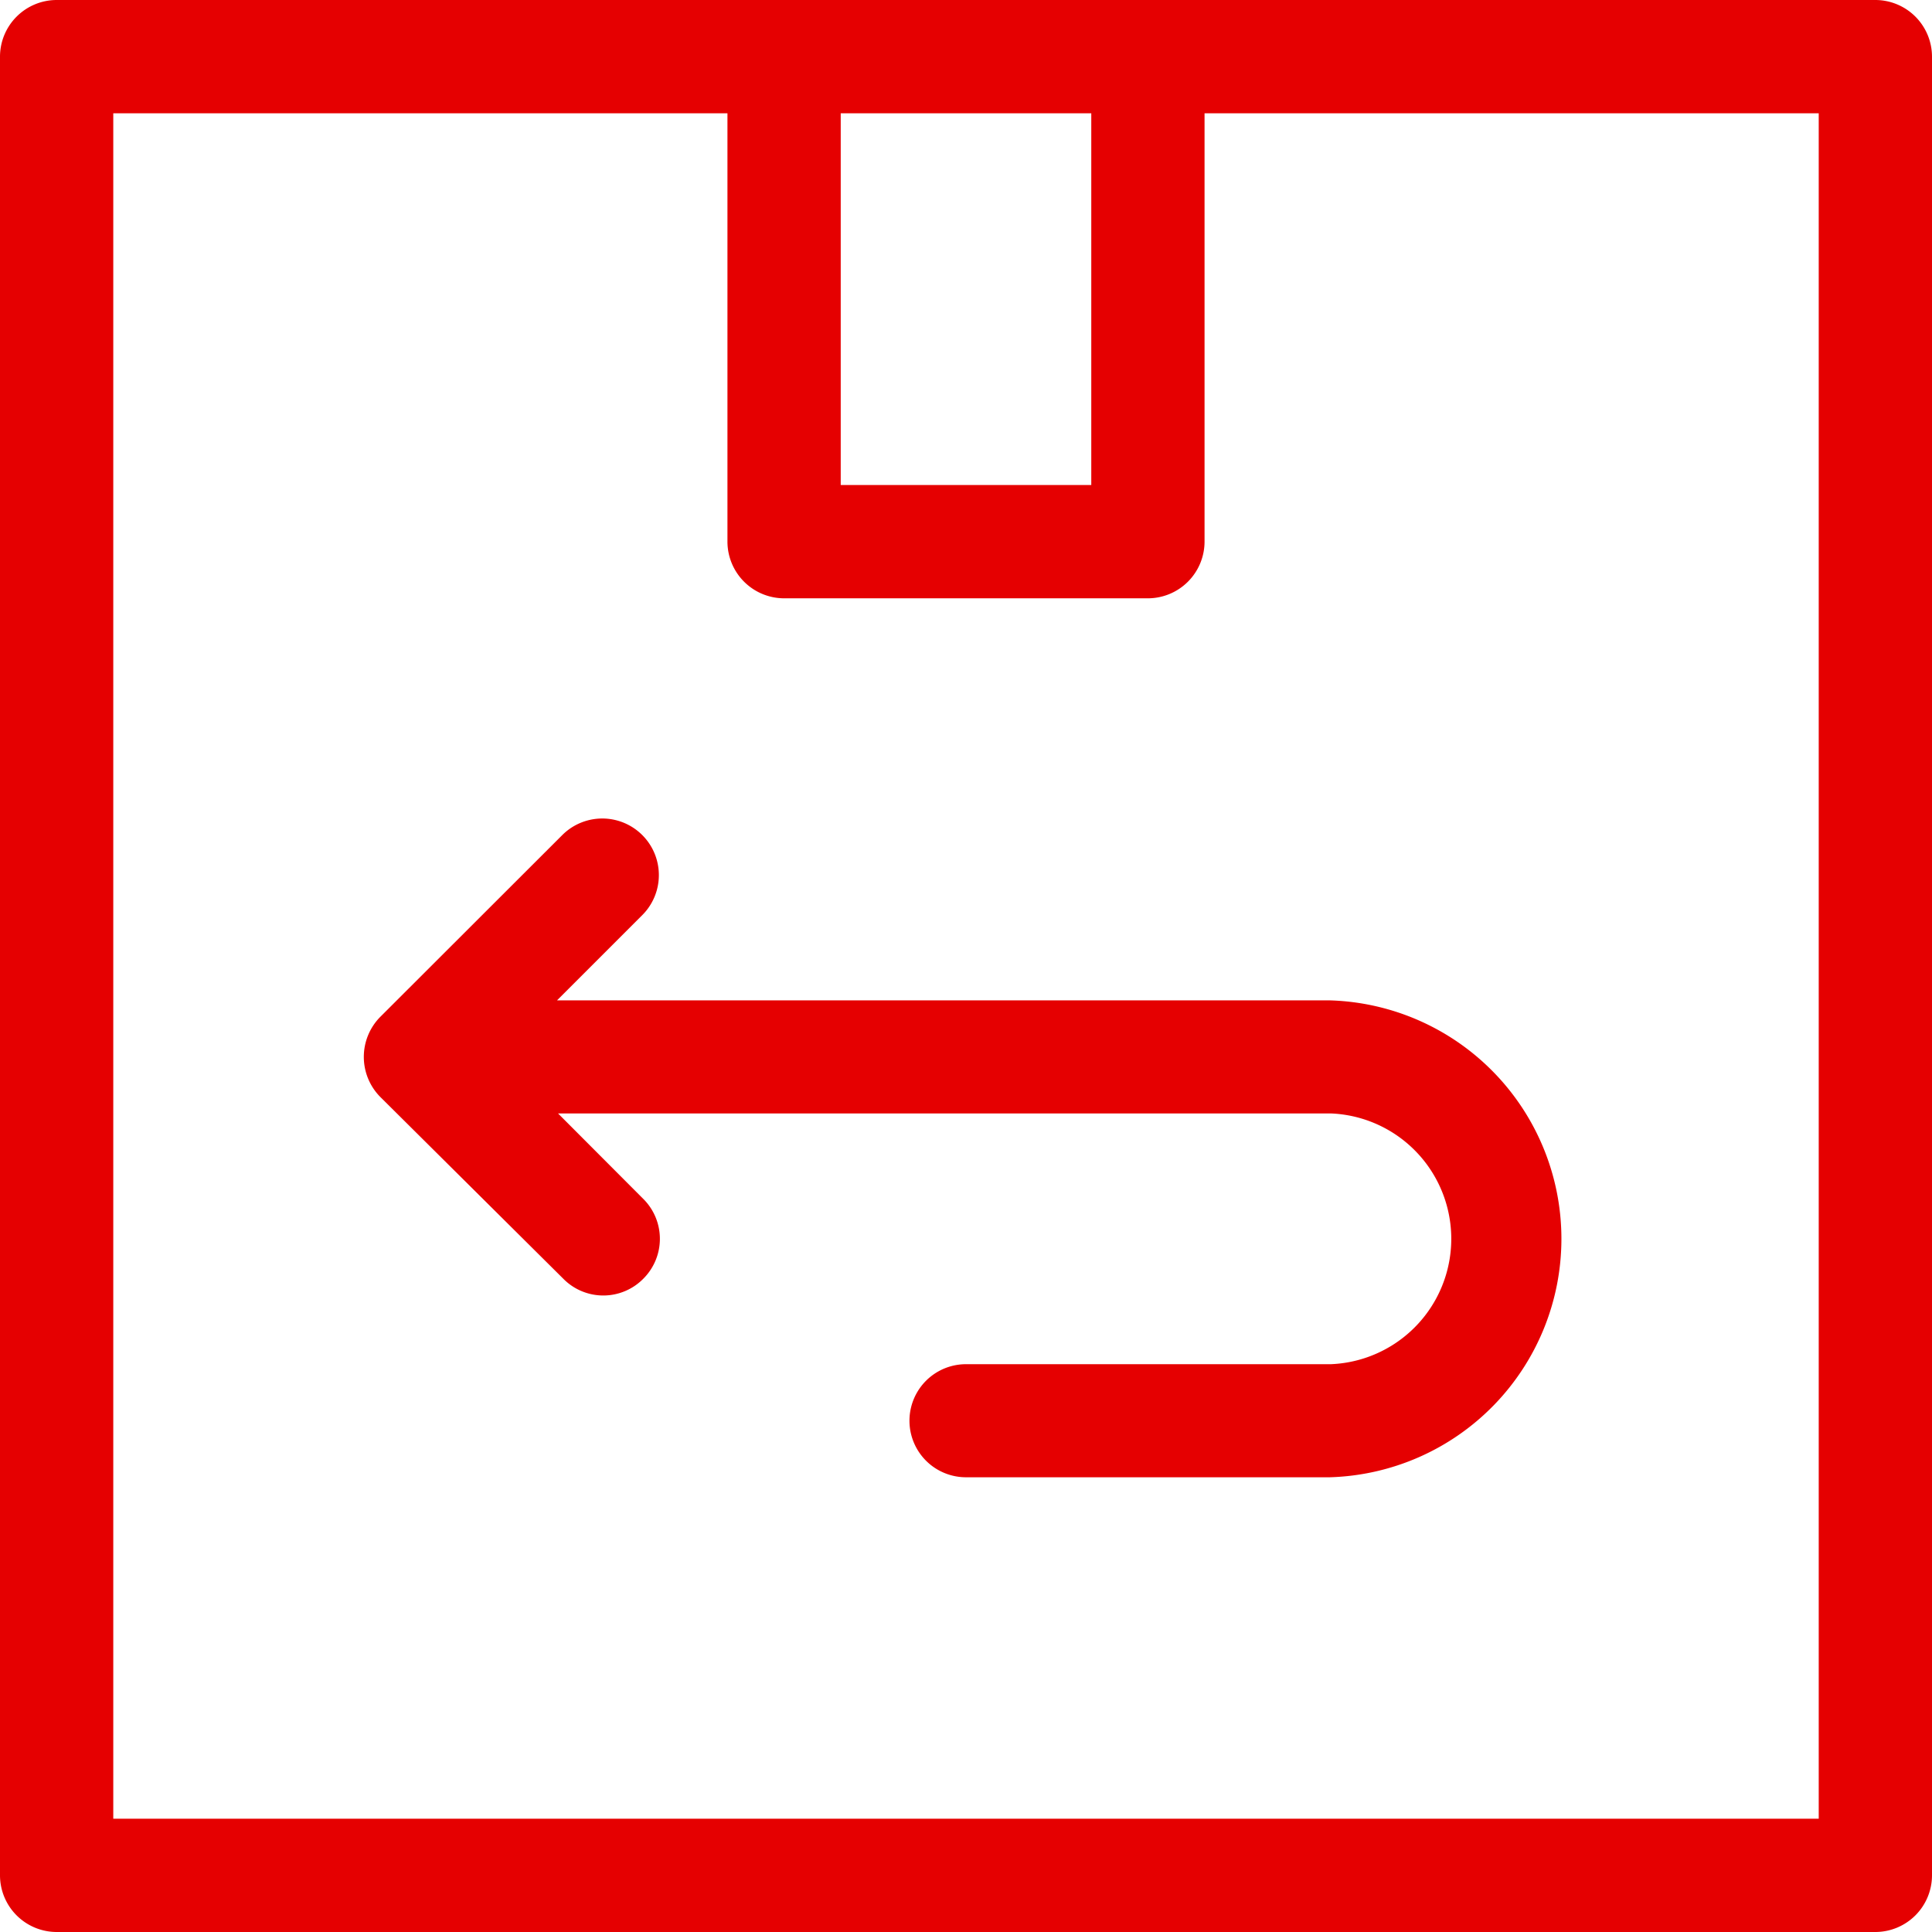 <svg id="Capa_1" fill="#e50001" data-name="Capa 1" xmlns="http://www.w3.org/2000/svg" viewBox="0 0 95 95"><title>return</title><path d="M94.72,2.5H5.28A2.79,2.79,0,0,0,2.5,5.28V94.72A2.79,2.79,0,0,0,5.28,97.5H94.72a2.79,2.79,0,0,0,2.78-2.78V5.28A2.79,2.79,0,0,0,94.72,2.5ZM43.84,8.07H56.16V26.35H43.84V8.07ZM91.93,91.93H8.07V8.07h30.2V29.13a2.79,2.79,0,0,0,2.79,2.79H58.94a2.79,2.79,0,0,0,2.79-2.79V8.07h30.2Z" transform="translate(-2.5 -2.5)"/><path d="M67.89,51.69h-38l4.19-4.19a2.78,2.78,0,0,0-3.93-3.94L21.2,52.5a2.8,2.8,0,0,0,0,3.94l9,8.94a2.76,2.76,0,0,0,3.93,0,2.77,2.77,0,0,0,0-3.93l-4.19-4.2h38a6.17,6.17,0,0,1,0,12.33H50a2.78,2.78,0,0,0,0,5.56H67.89a11.73,11.73,0,0,0,0-23.45Z" transform="translate(-2.5 -2.5)"/></svg>
